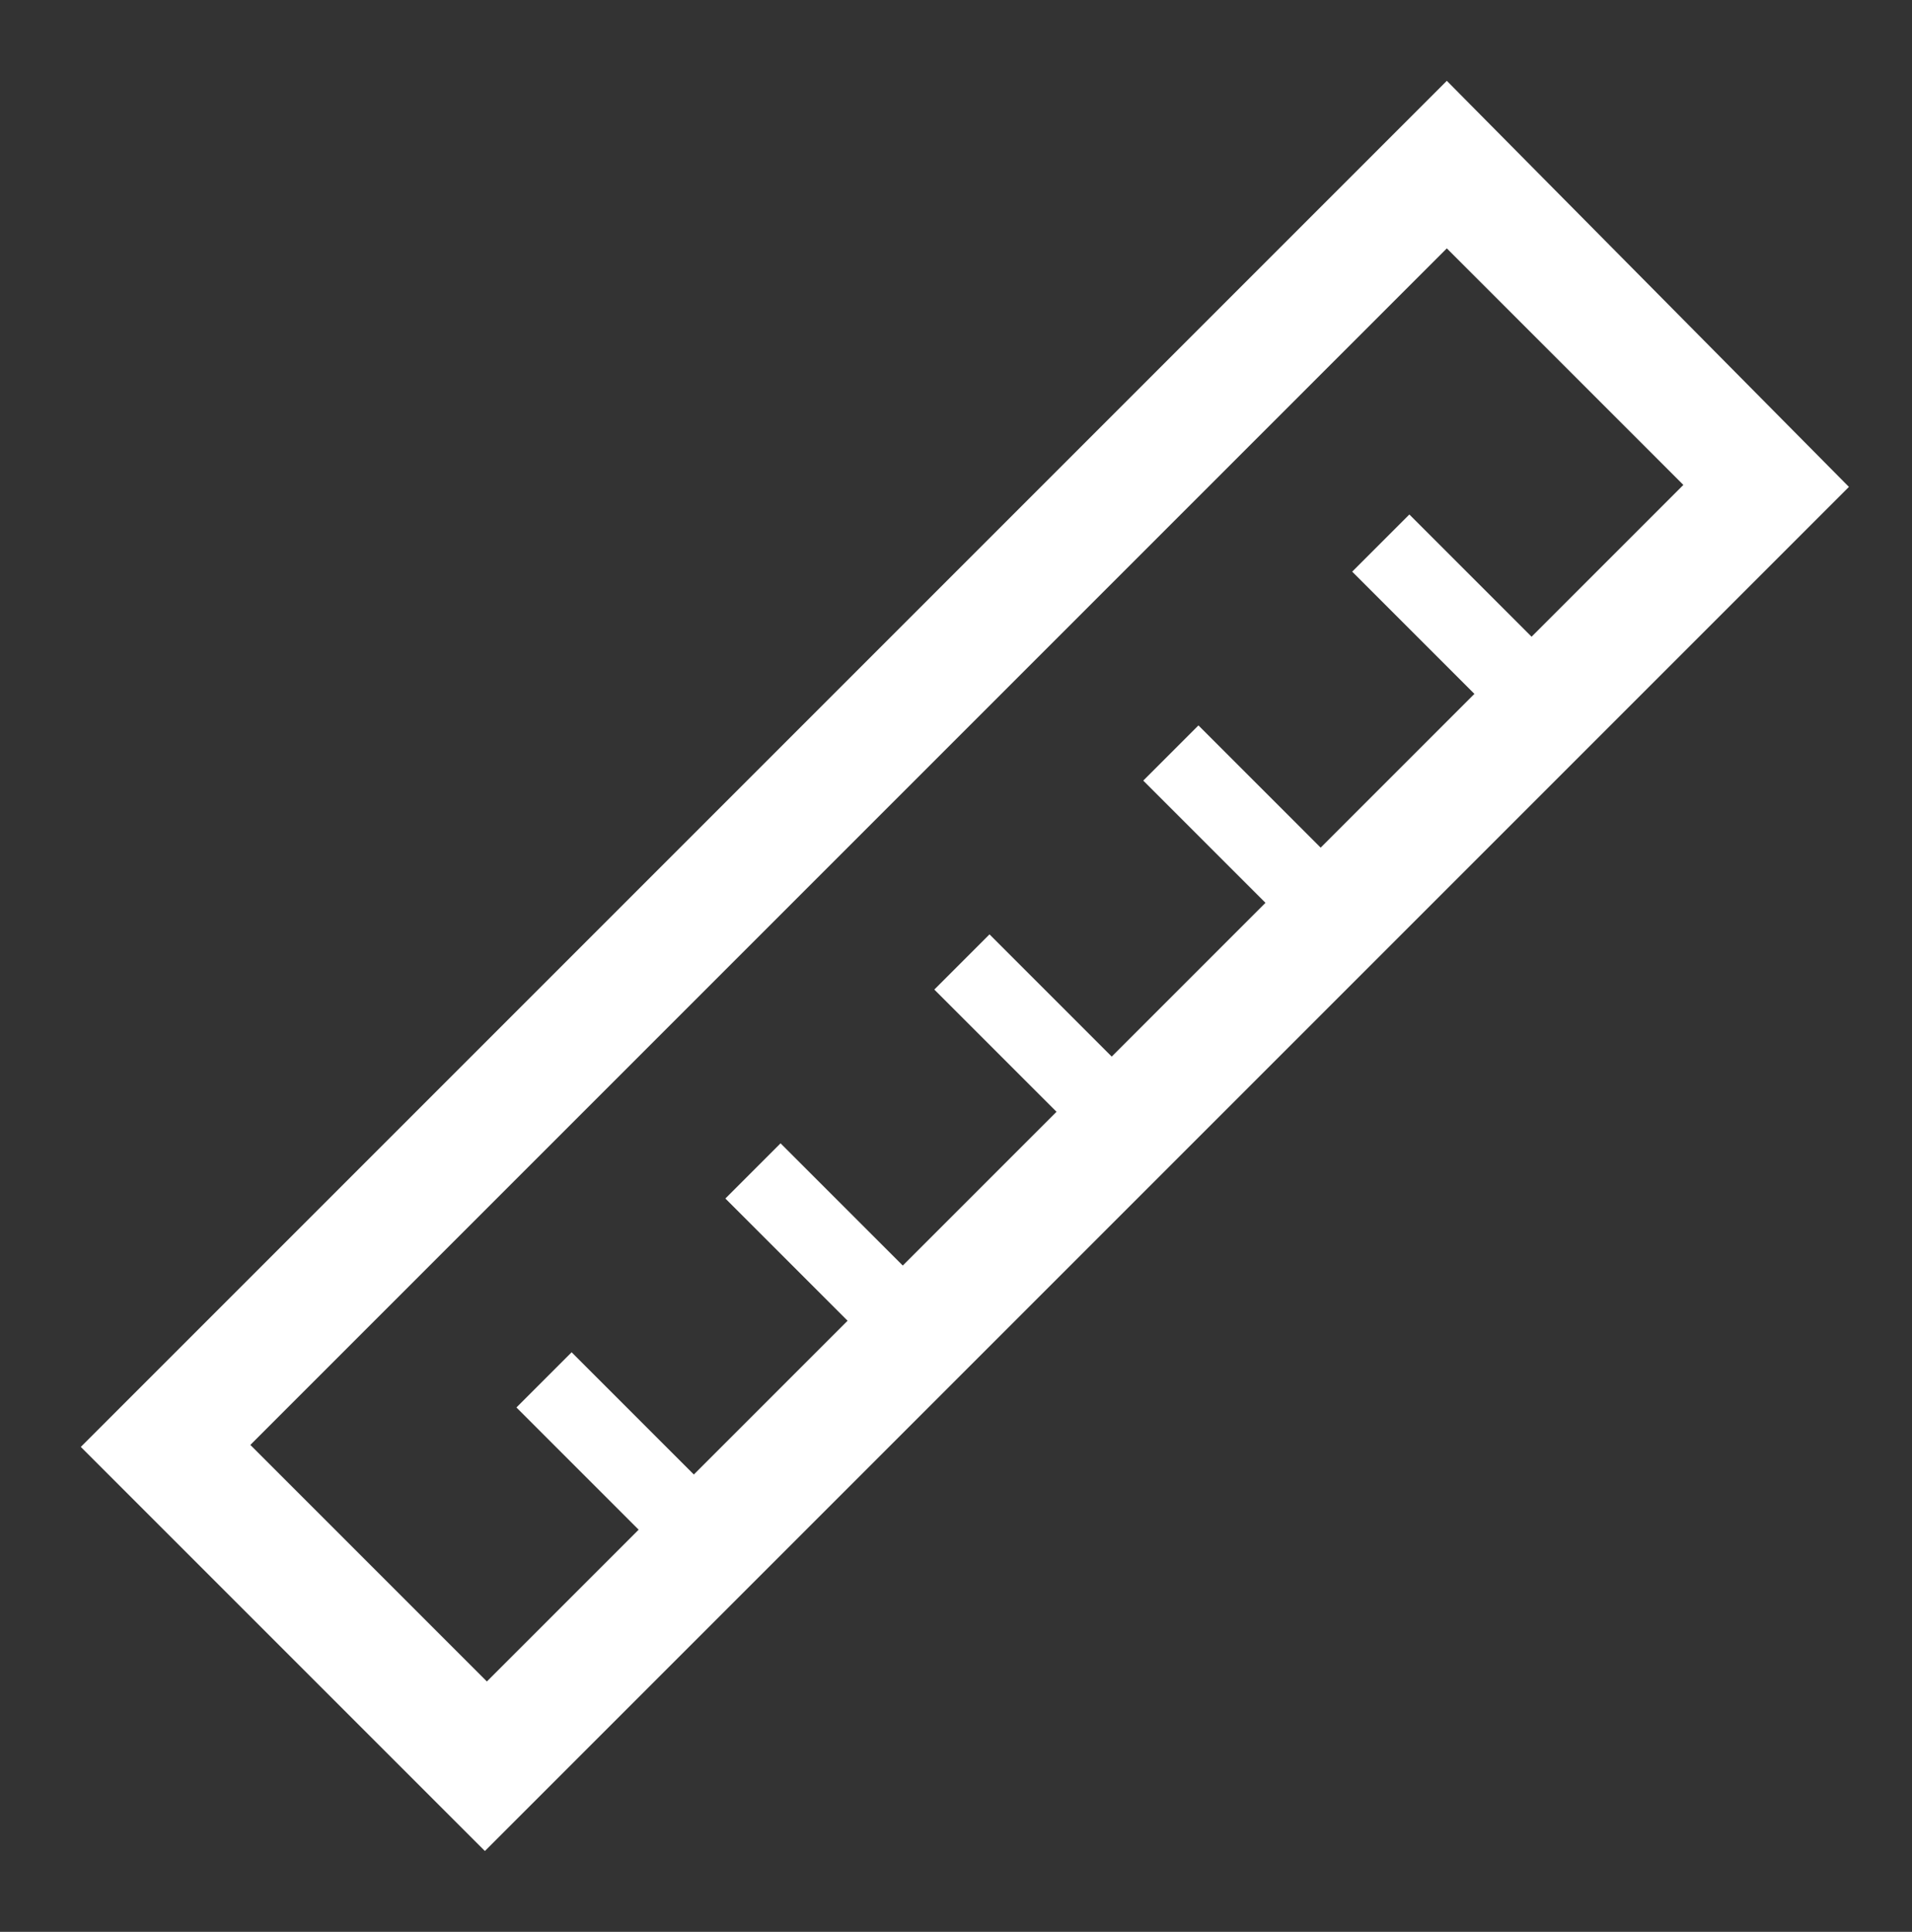 <svg width="97" height="98" xmlns="http://www.w3.org/2000/svg" xmlns:xlink="http://www.w3.org/1999/xlink" xml:space="preserve" overflow="hidden"><rect width="100%" height="100%" fill="#333333" stroke="none"/><defs><clipPath id="clip0"><rect x="752" y="58" width="97" height="98"/></clipPath><clipPath id="clip1"><rect x="753" y="59" width="96" height="96"/></clipPath><clipPath id="clip2"><rect x="753" y="59" width="96" height="96"/></clipPath><clipPath id="clip3"><rect x="753" y="59" width="96" height="96"/></clipPath></defs><g clip-path="url(#clip0)" transform="translate(-752 -58)"><g clip-path="url(#clip1)"><g clip-path="url(#clip2)"><g clip-path="url(#clip3)"><path d="M825.4 62.1 756.1 131.4 776.6 151.9 845.8 82.7 825.4 62.1ZM826.8 93.2 819 101 812.8 94.8 810 97.6 816.2 103.8 808.4 111.6 802.2 105.4 799.4 108.2 805.6 114.4 797.8 122.2 791.6 116 788.8 118.8 795 125 787.2 132.8 781 126.6 778.2 129.4 784.4 135.6 776.7 143.3 764.7 131.3 825.4 70.6 837.4 82.6 829.7 90.3 823.5 84.1 820.6 87 826.8 93.2Z" fill="#FFFFFF" fill-rule="nonzero" fill-opacity="1"/></g></g></g></g></svg>